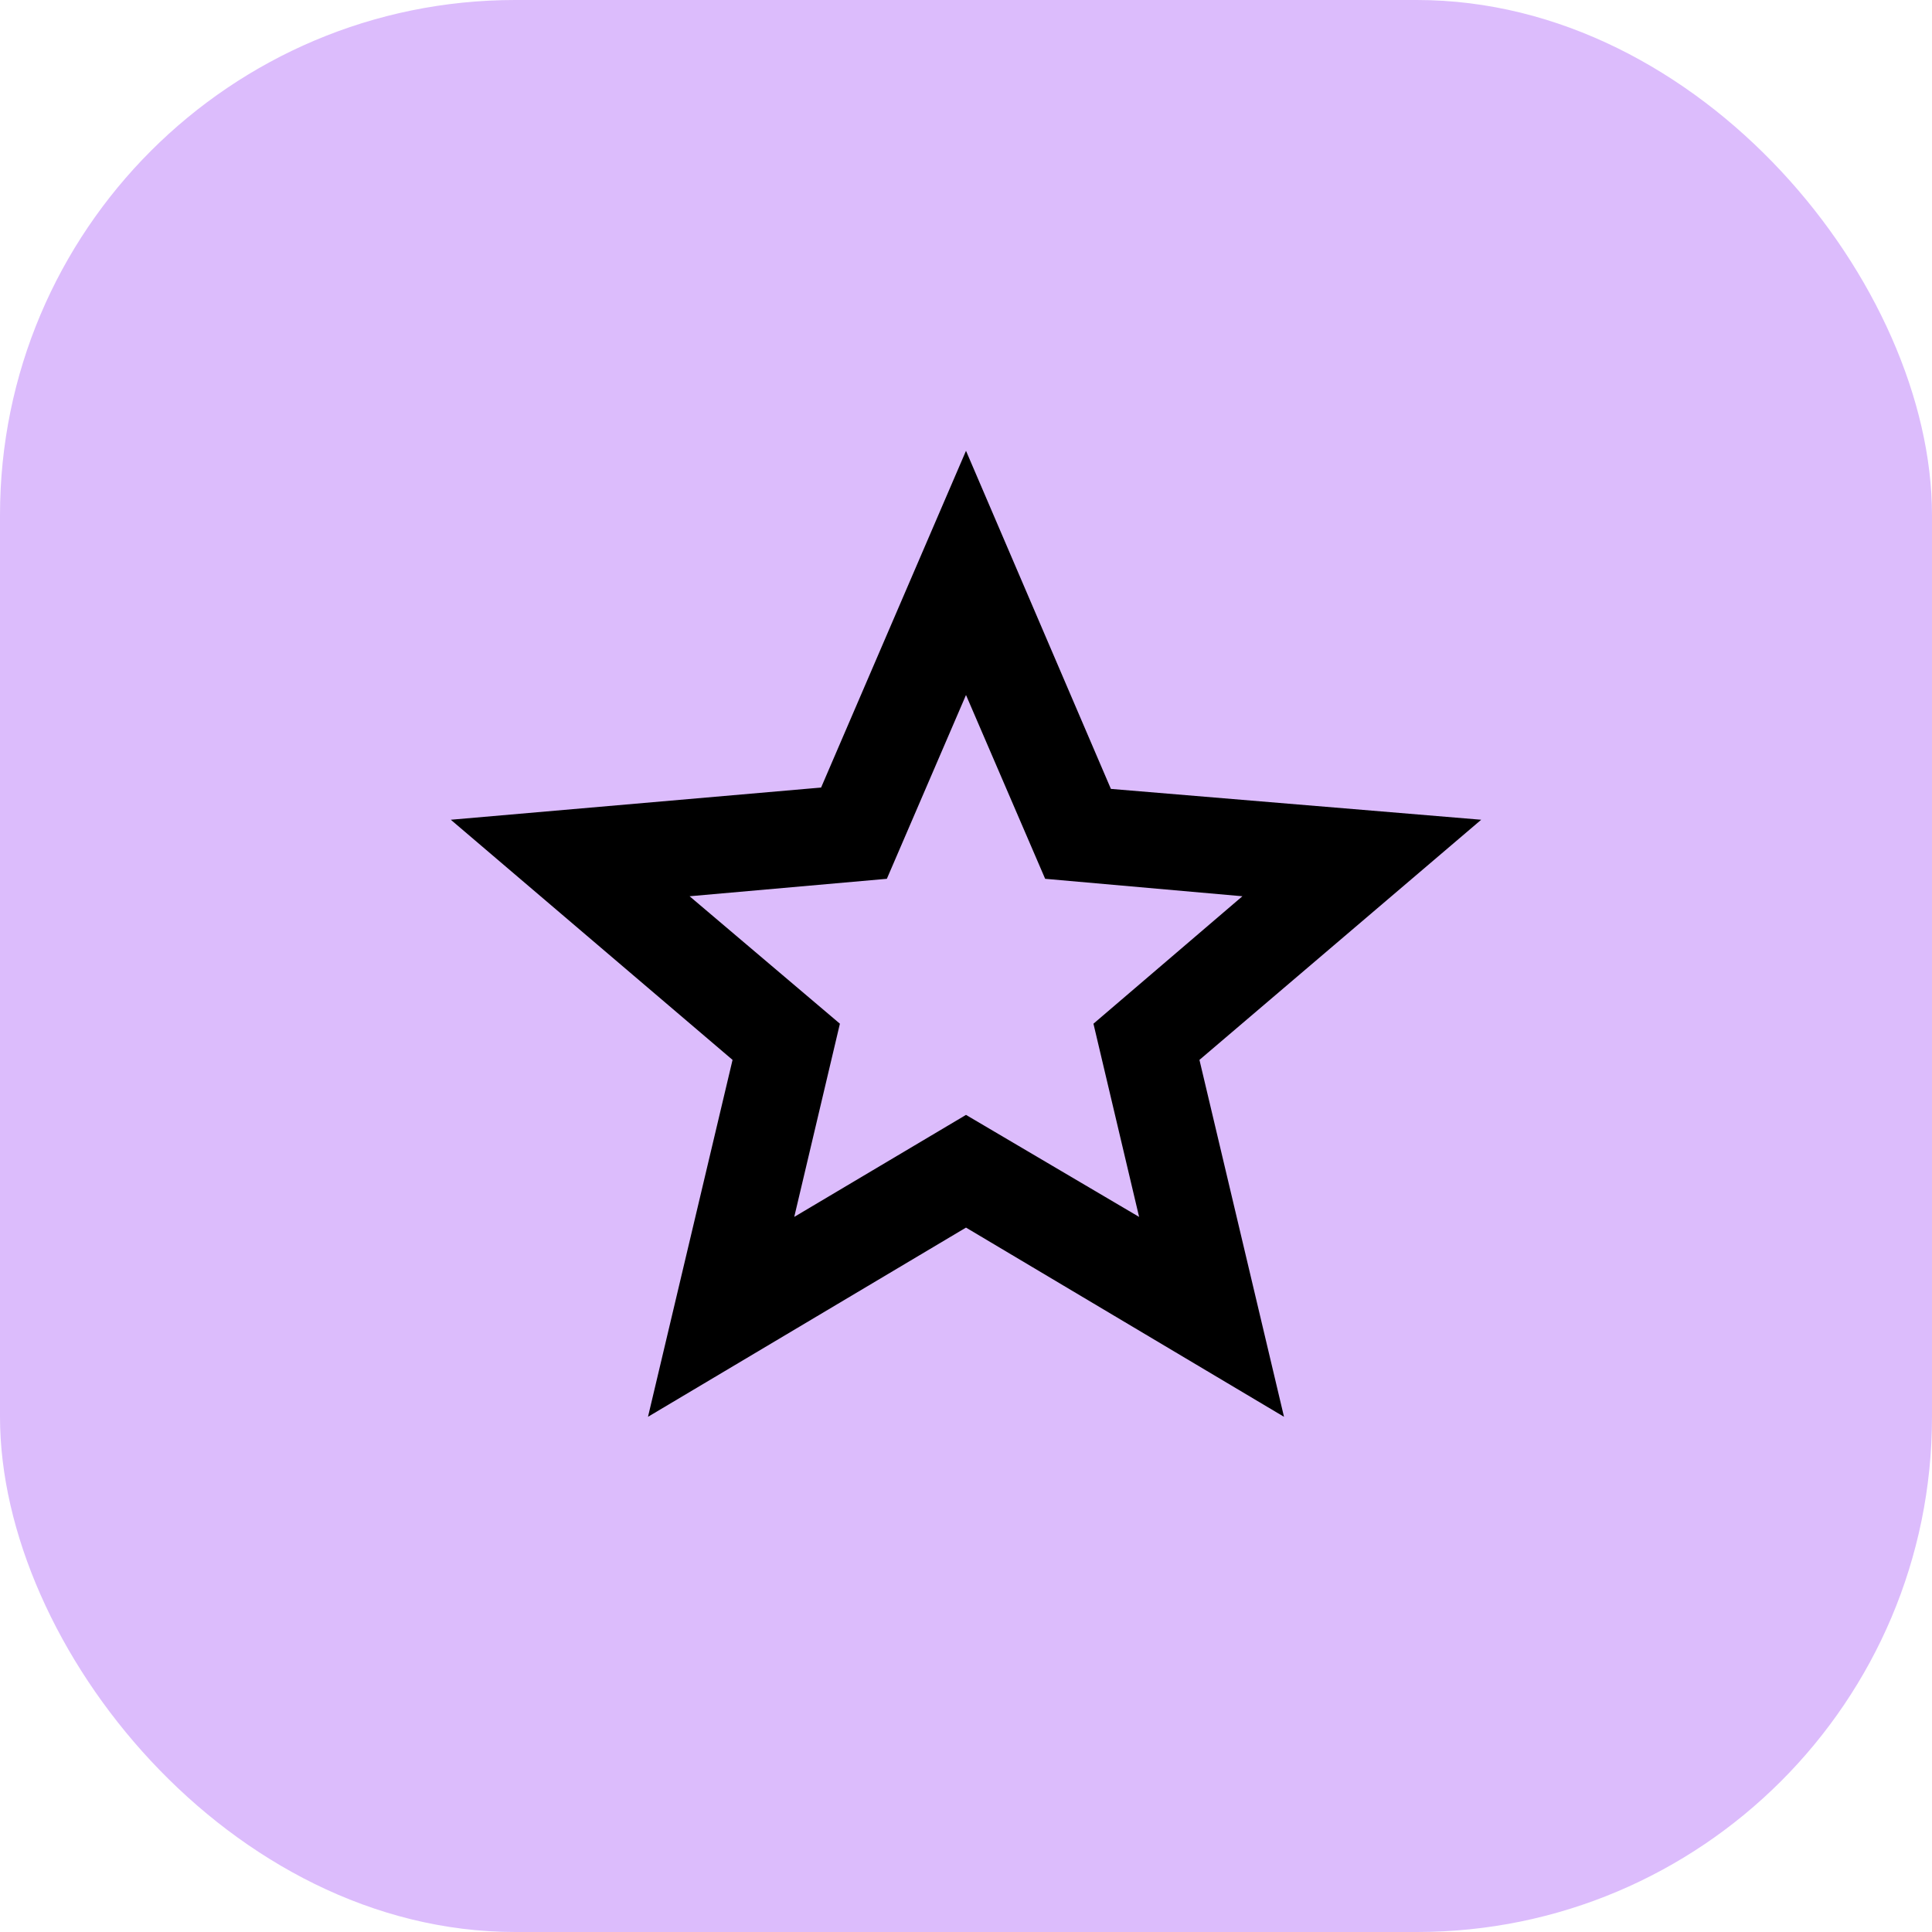 <svg width="30" height="30" viewBox="0 0 30 30" fill="none" xmlns="http://www.w3.org/2000/svg">
<rect width="30" height="30" rx="8" fill="#DCBCFC"/>
<path d="M12.333 18.896L15 17.312L17.688 18.896L16.979 15.896L19.292 13.917L16.229 13.646L15 10.792L13.771 13.646L10.708 13.917L13.042 15.896L12.333 18.896ZM10.062 22L11.375 16.458L7 12.729L12.75 12.229L15 7L17.25 12.25L23 12.729L18.625 16.458L19.938 22L15 19.062L10.062 22Z" fill="black"/>
</svg>

